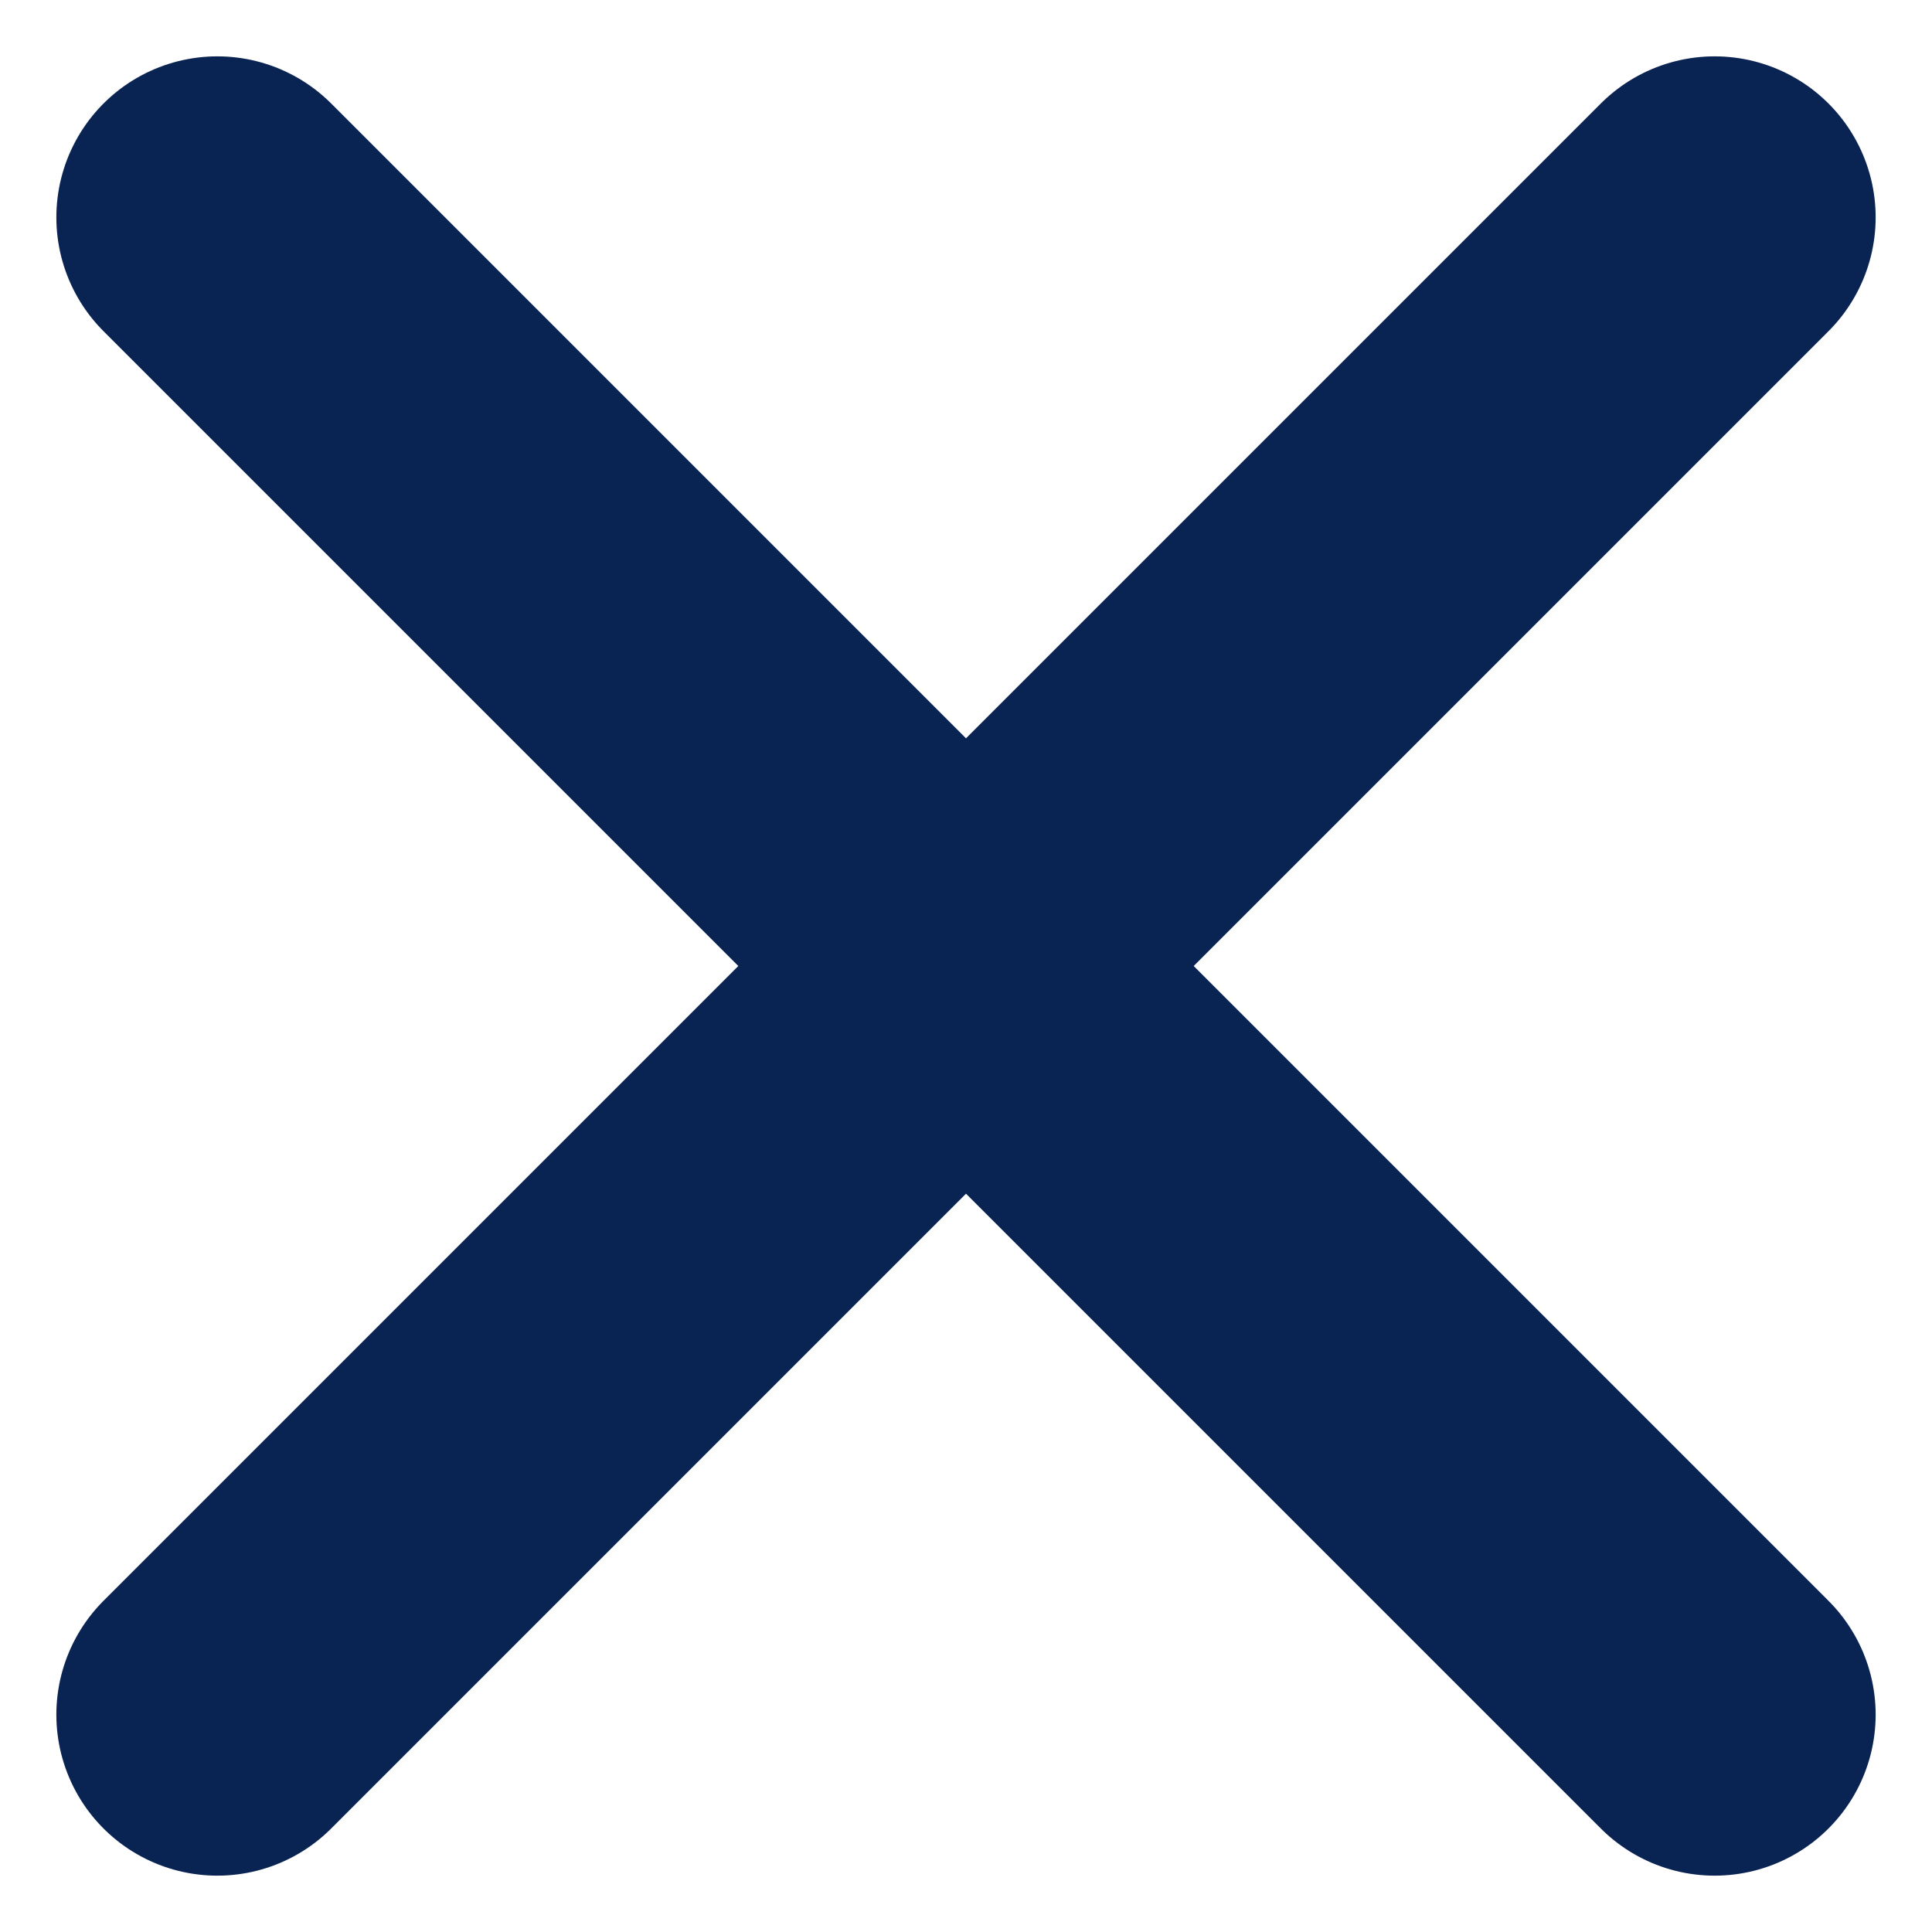<?xml version="1.0" encoding="utf-8"?>
<!-- Generator: Adobe Illustrator 25.2.1, SVG Export Plug-In . SVG Version: 6.00 Build 0)  -->
<svg version="1.1" id="Icon_ionic-md-close-circle" xmlns="http://www.w3.org/2000/svg" xmlns:xlink="http://www.w3.org/1999/xlink"
	 x="0px" y="0px" viewBox="0 0 24 24" style="enable-background:new 0 0 24 24;" xml:space="preserve">
<style type="text/css">
	.st0{fill:none;stroke:#092353;stroke-width:4;stroke-linecap:round;stroke-linejoin:round;}
</style>
<g>
	<path id="Path_2" class="st0" d="M2.7,2.7l18.6,18.6"/>
	<path id="Path_2_1_" class="st0" d="M2.7,21.3L21.3,2.7"/>
</g>
</svg>

